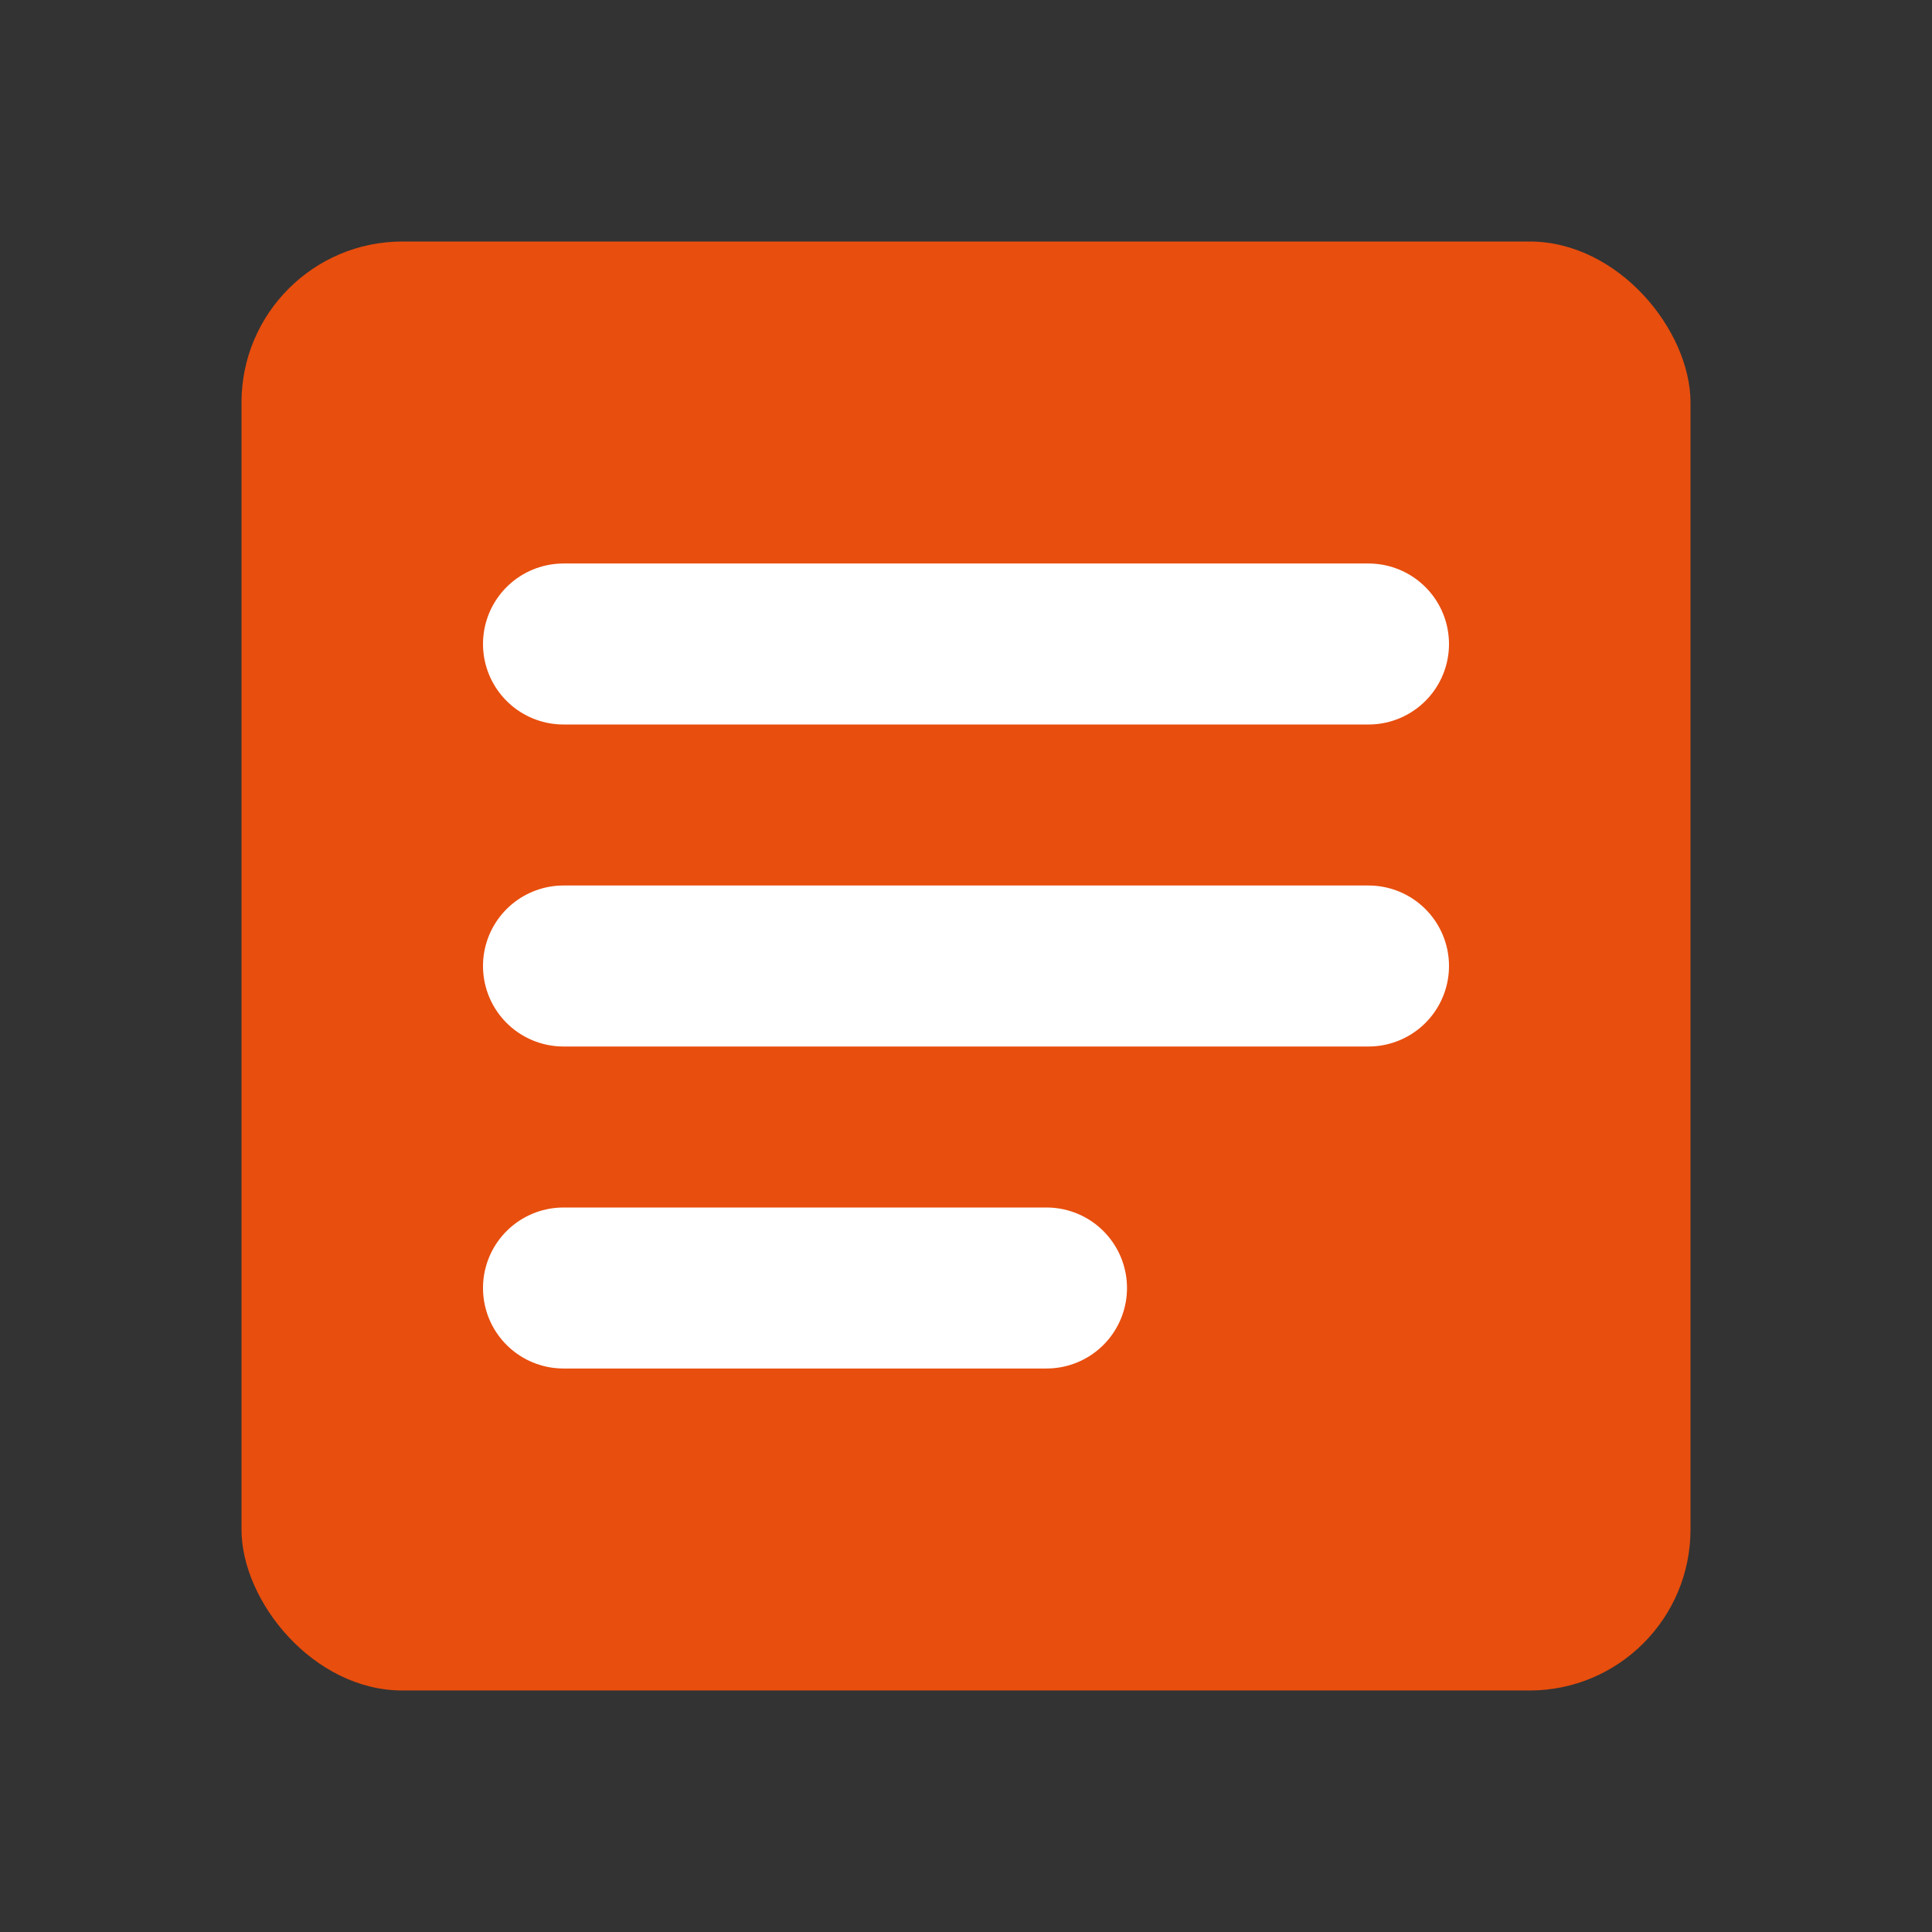 <svg viewBox="0 0 24 24" fill="none" xmlns="http://www.w3.org/2000/svg">
  <rect x="0" y="0" width="24" height="24" fill="#333333" stroke="none"/>
  <rect x="3" y="3" width="18" height="18" rx="2" fill="#E84E0E"/>
  <path d="M7 8h10M7 12h10M7 16h6" stroke="#FFFFFF" stroke-width="2" stroke-linecap="round"/>
</svg>
